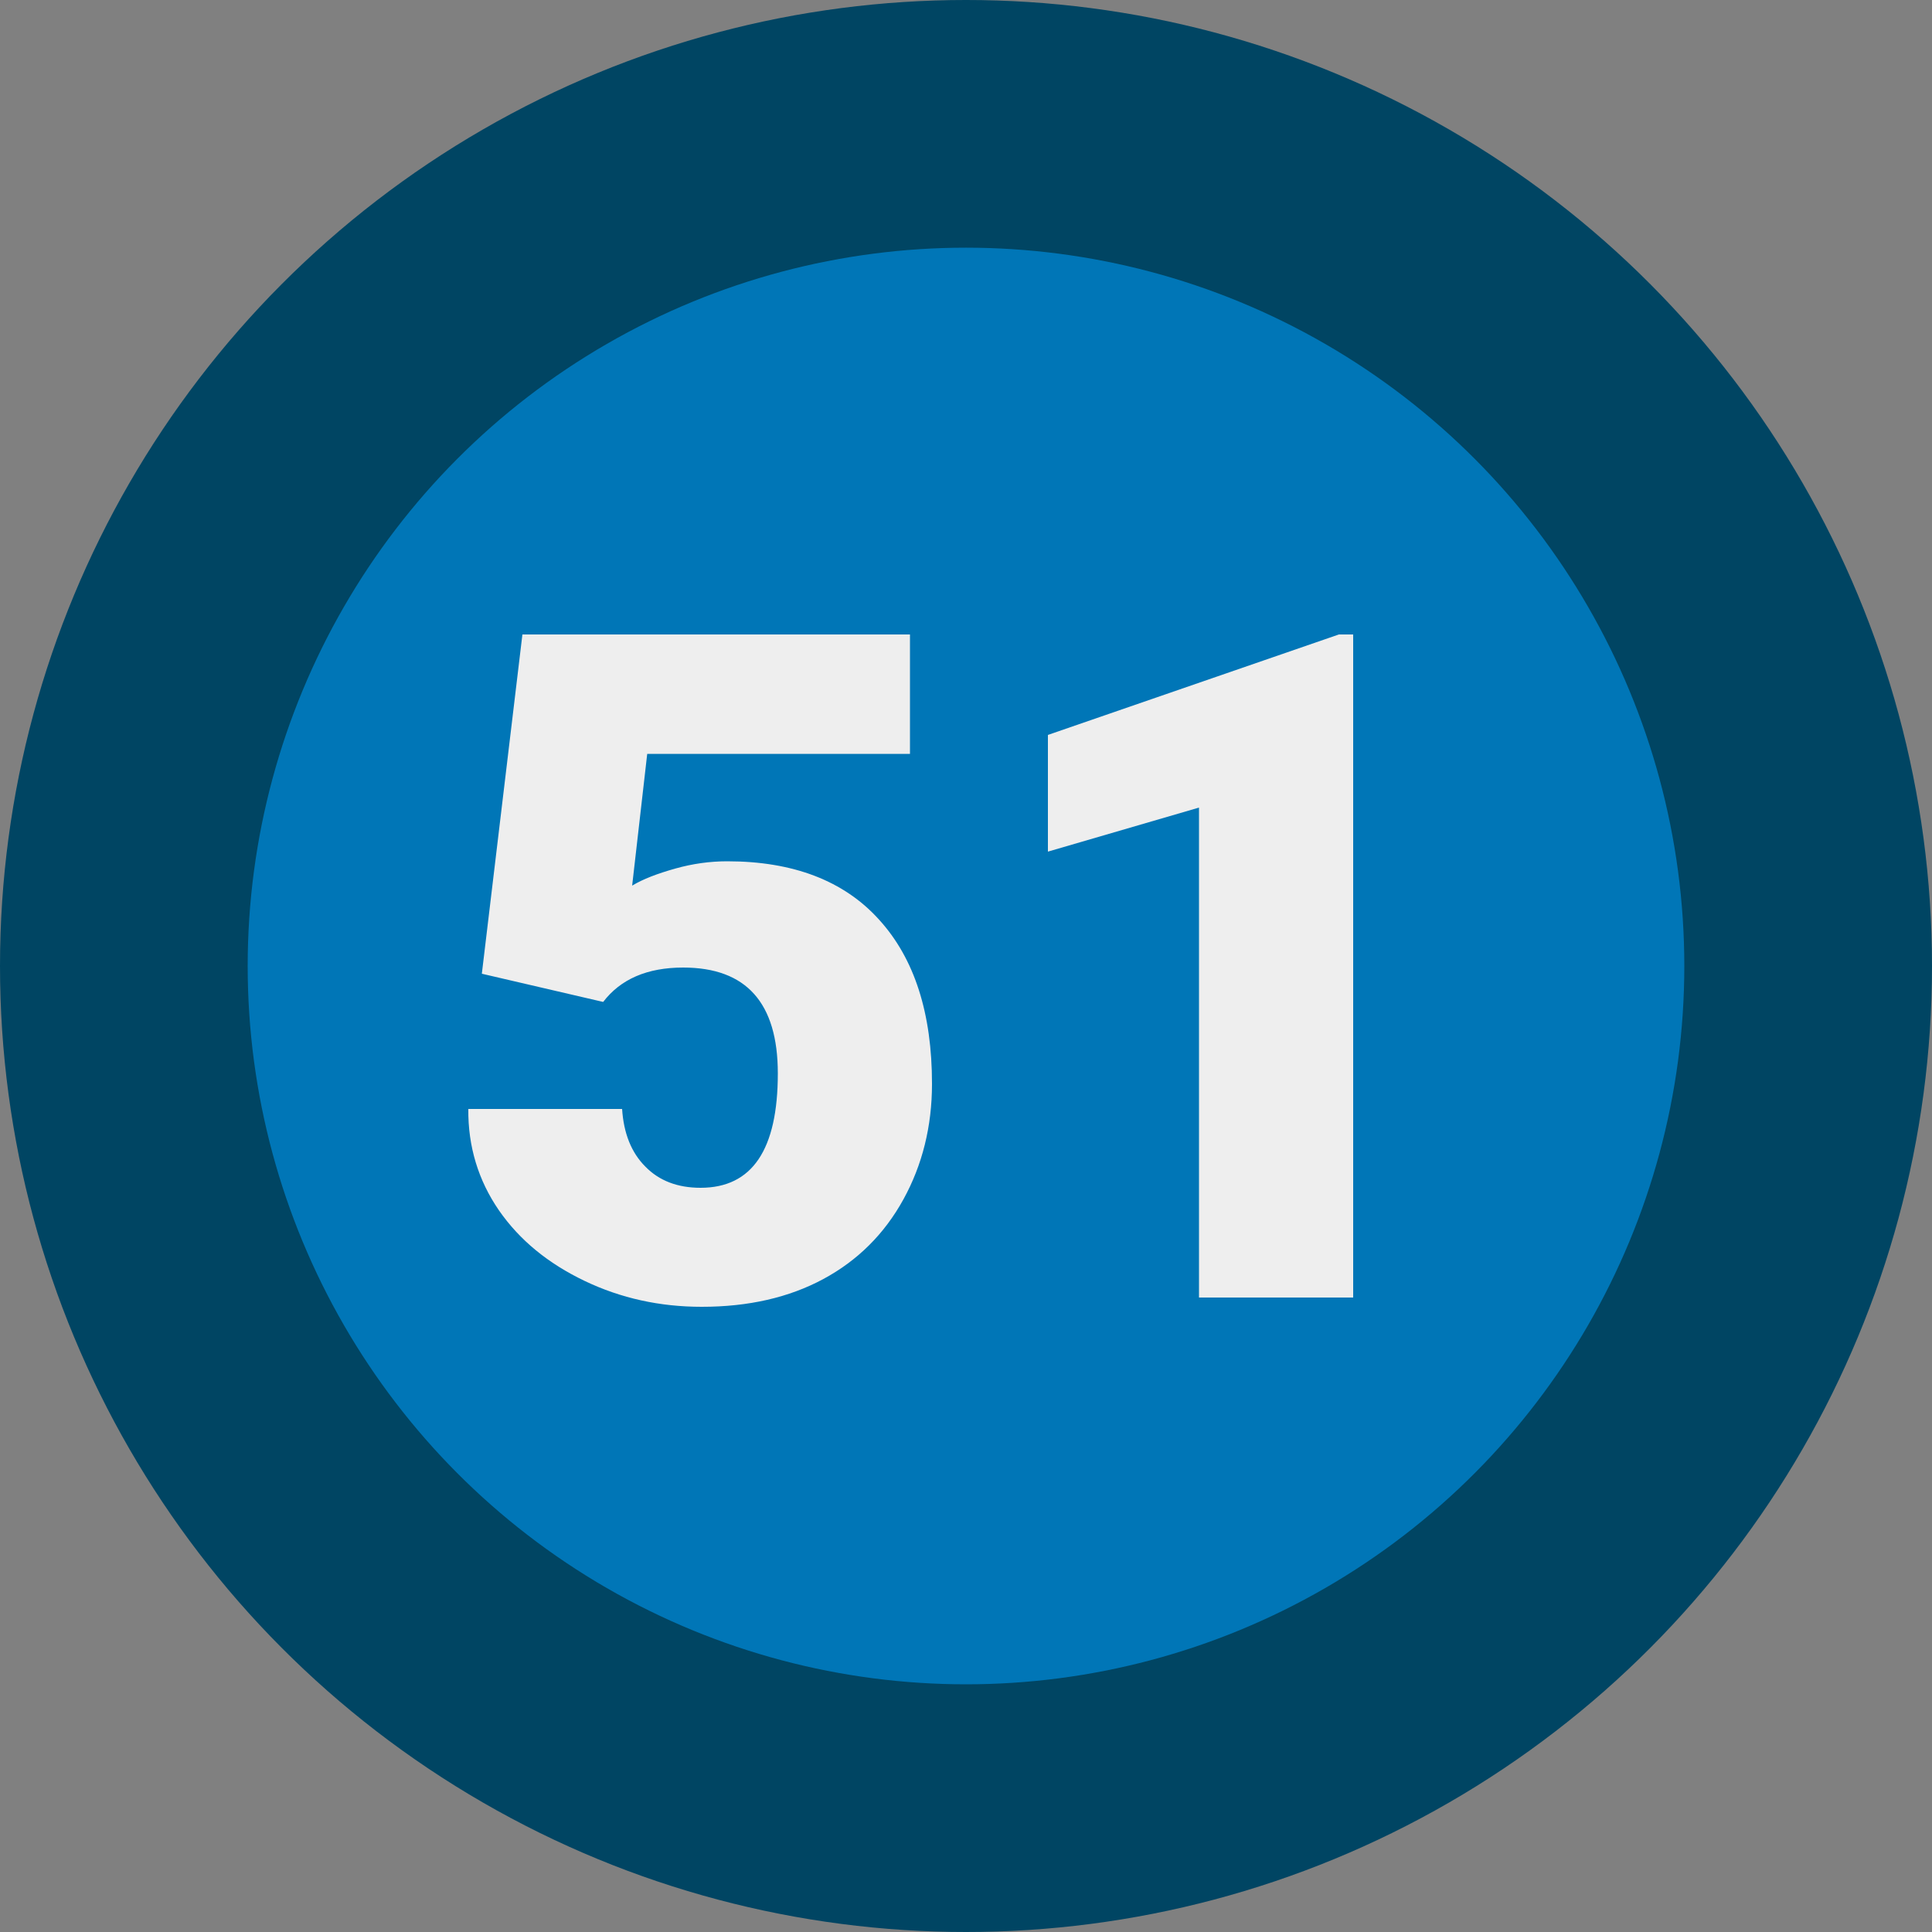 <?xml version="1.0" encoding="UTF-8"?>
<svg xmlns="http://www.w3.org/2000/svg" xml:space="preserve" id="Layer_1" x="0" y="0" style="enable-background:new 0 0 500 500" version="1.1" viewBox="0 0 500 500">
  <rect x="0" y="0" width="500" height="500" fill="#808080" stroke="none"/>
  <style>.st4{fill:#eee}</style>
  <circle cx="250" cy="250" r="250" style="fill:#004563"></circle>
  <circle cx="250" cy="250" r="185.9" style="fill:#0076b7"></circle>
  <g style="enable-background:new">
    <path d="m124.7 252 10.5-87.8h100.3v30.9h-68l-3.9 34.1c2.8-1.7 6.5-3.1 11.1-4.4 4.6-1.3 9.1-1.9 13.5-1.9 17 0 30.2 5 39.3 15.1 9.2 10.1 13.7 24.3 13.7 42.5 0 11-2.5 21-7.4 29.9-4.9 8.9-11.8 15.8-20.7 20.6-8.9 4.8-19.4 7.2-31.5 7.2-10.8 0-20.9-2.2-30.3-6.7s-16.8-10.5-22.2-18.3c-5.3-7.7-8-16.5-7.9-26.2H161c.4 6.3 2.4 11.3 6 14.9 3.6 3.7 8.4 5.5 14.3 5.5 13.4 0 20-9.9 20-29.6 0-18.3-8.2-27.4-24.5-27.4-9.3 0-16.2 3-20.7 8.9l-31.4-7.3zM350.1 335.8h-39.8V209l-39.1 11.4v-30.2l75.3-26h3.7v171.6z" class="st4"></path>
  </g>
</svg>
